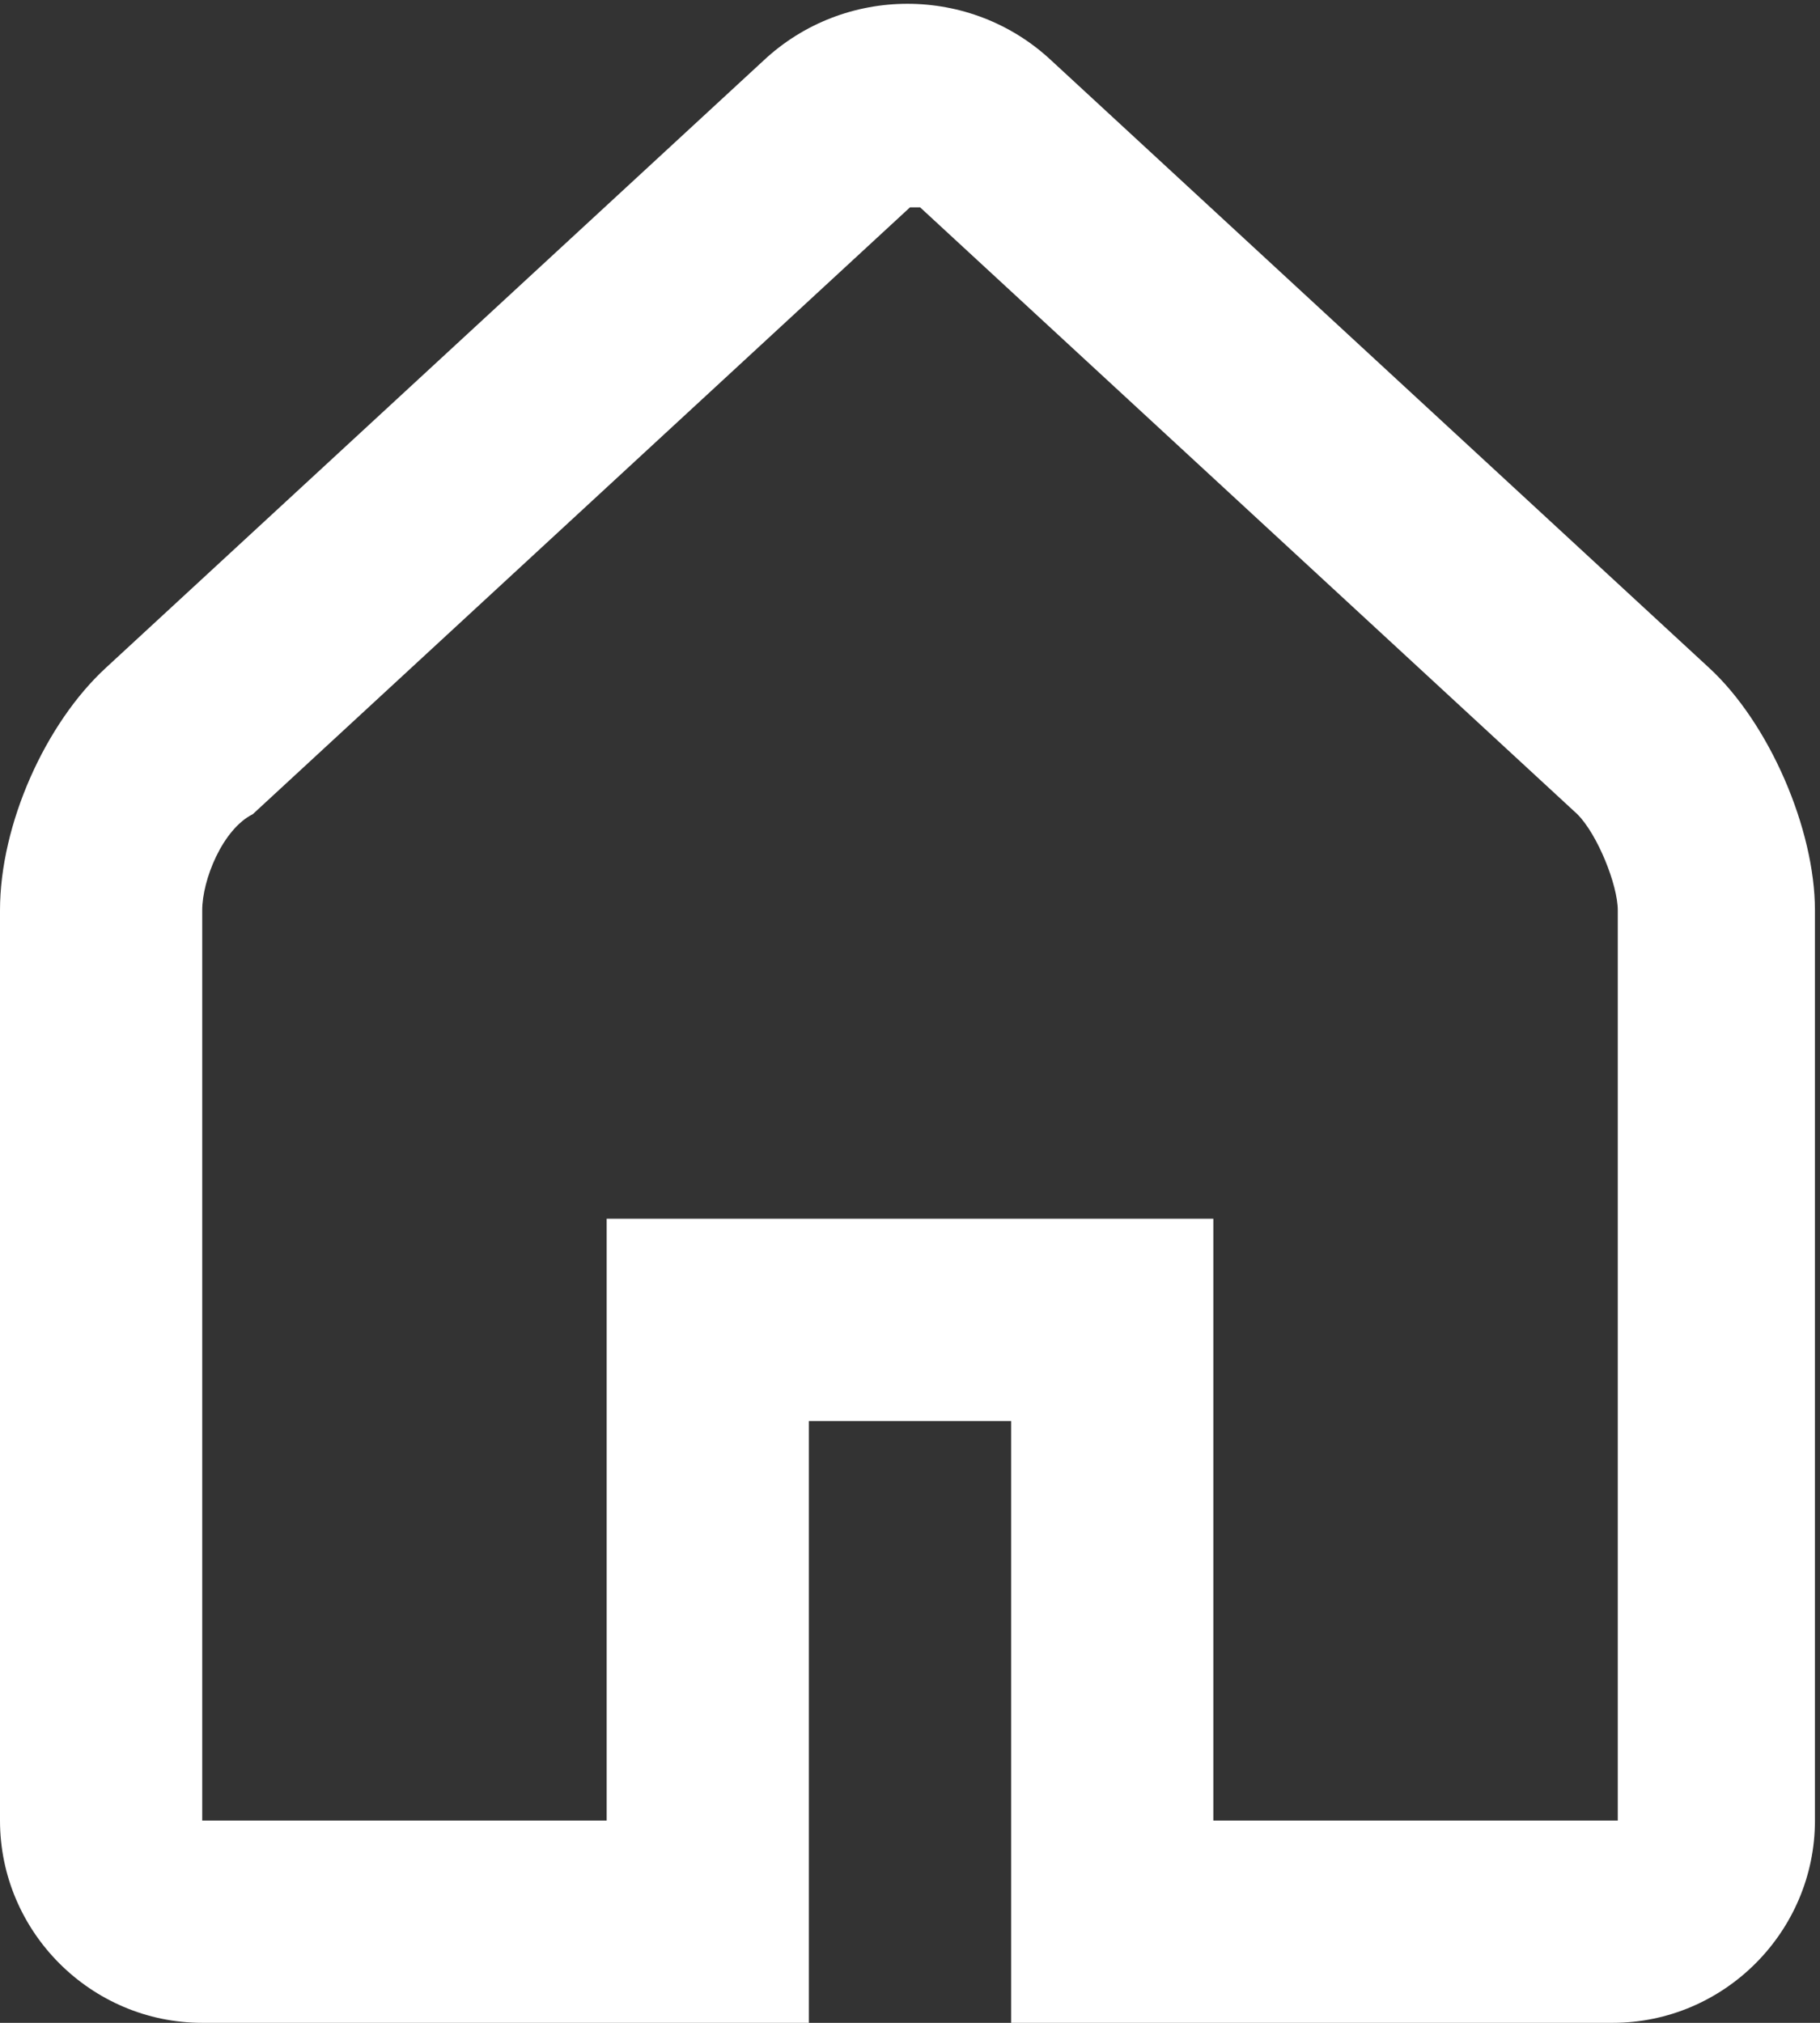 <?xml version="1.0" encoding="utf-8"?>
<!-- Generator: Adobe Illustrator 21.1.0, SVG Export Plug-In . SVG Version: 6.00 Build 0)  -->
<svg version="1.1" id="Layer_1" xmlns="http://www.w3.org/2000/svg" xmlns:xlink="http://www.w3.org/1999/xlink" x="0px" y="0px"
	 viewBox="0 0 36 40" style="enable-background:new 0 0 36 40;" xml:space="preserve">
<rect x="0" y="0" width="36" height="40" fill="#333333" stroke="none"/>
<style type="text/css">
	.st0{fill:#FFFFFF;}
</style>
<path id="Path-285" class="st0" d="M16,28.1V40H4c-2.2,0-4-1.8-4-4V18c0-1.7,0.9-3.7,2.1-4.8l13-12c1.6-1.5,4.1-1.5,5.7,0l13,12
	c1.2,1.1,2.1,3.2,2.1,4.8V36c0,2.2-1.8,4-4,4H20V28.1H16z M12,36V24.1h12V36h8c0,0,0-6,0-18c0-0.5-0.4-1.5-0.8-1.9l-13-12
	c-0.1,0-0.2,0-0.2,0l-13,12C4.4,16.4,4,17.4,4,18V36C4,36,6.7,36,12,36z"/>
</svg>
